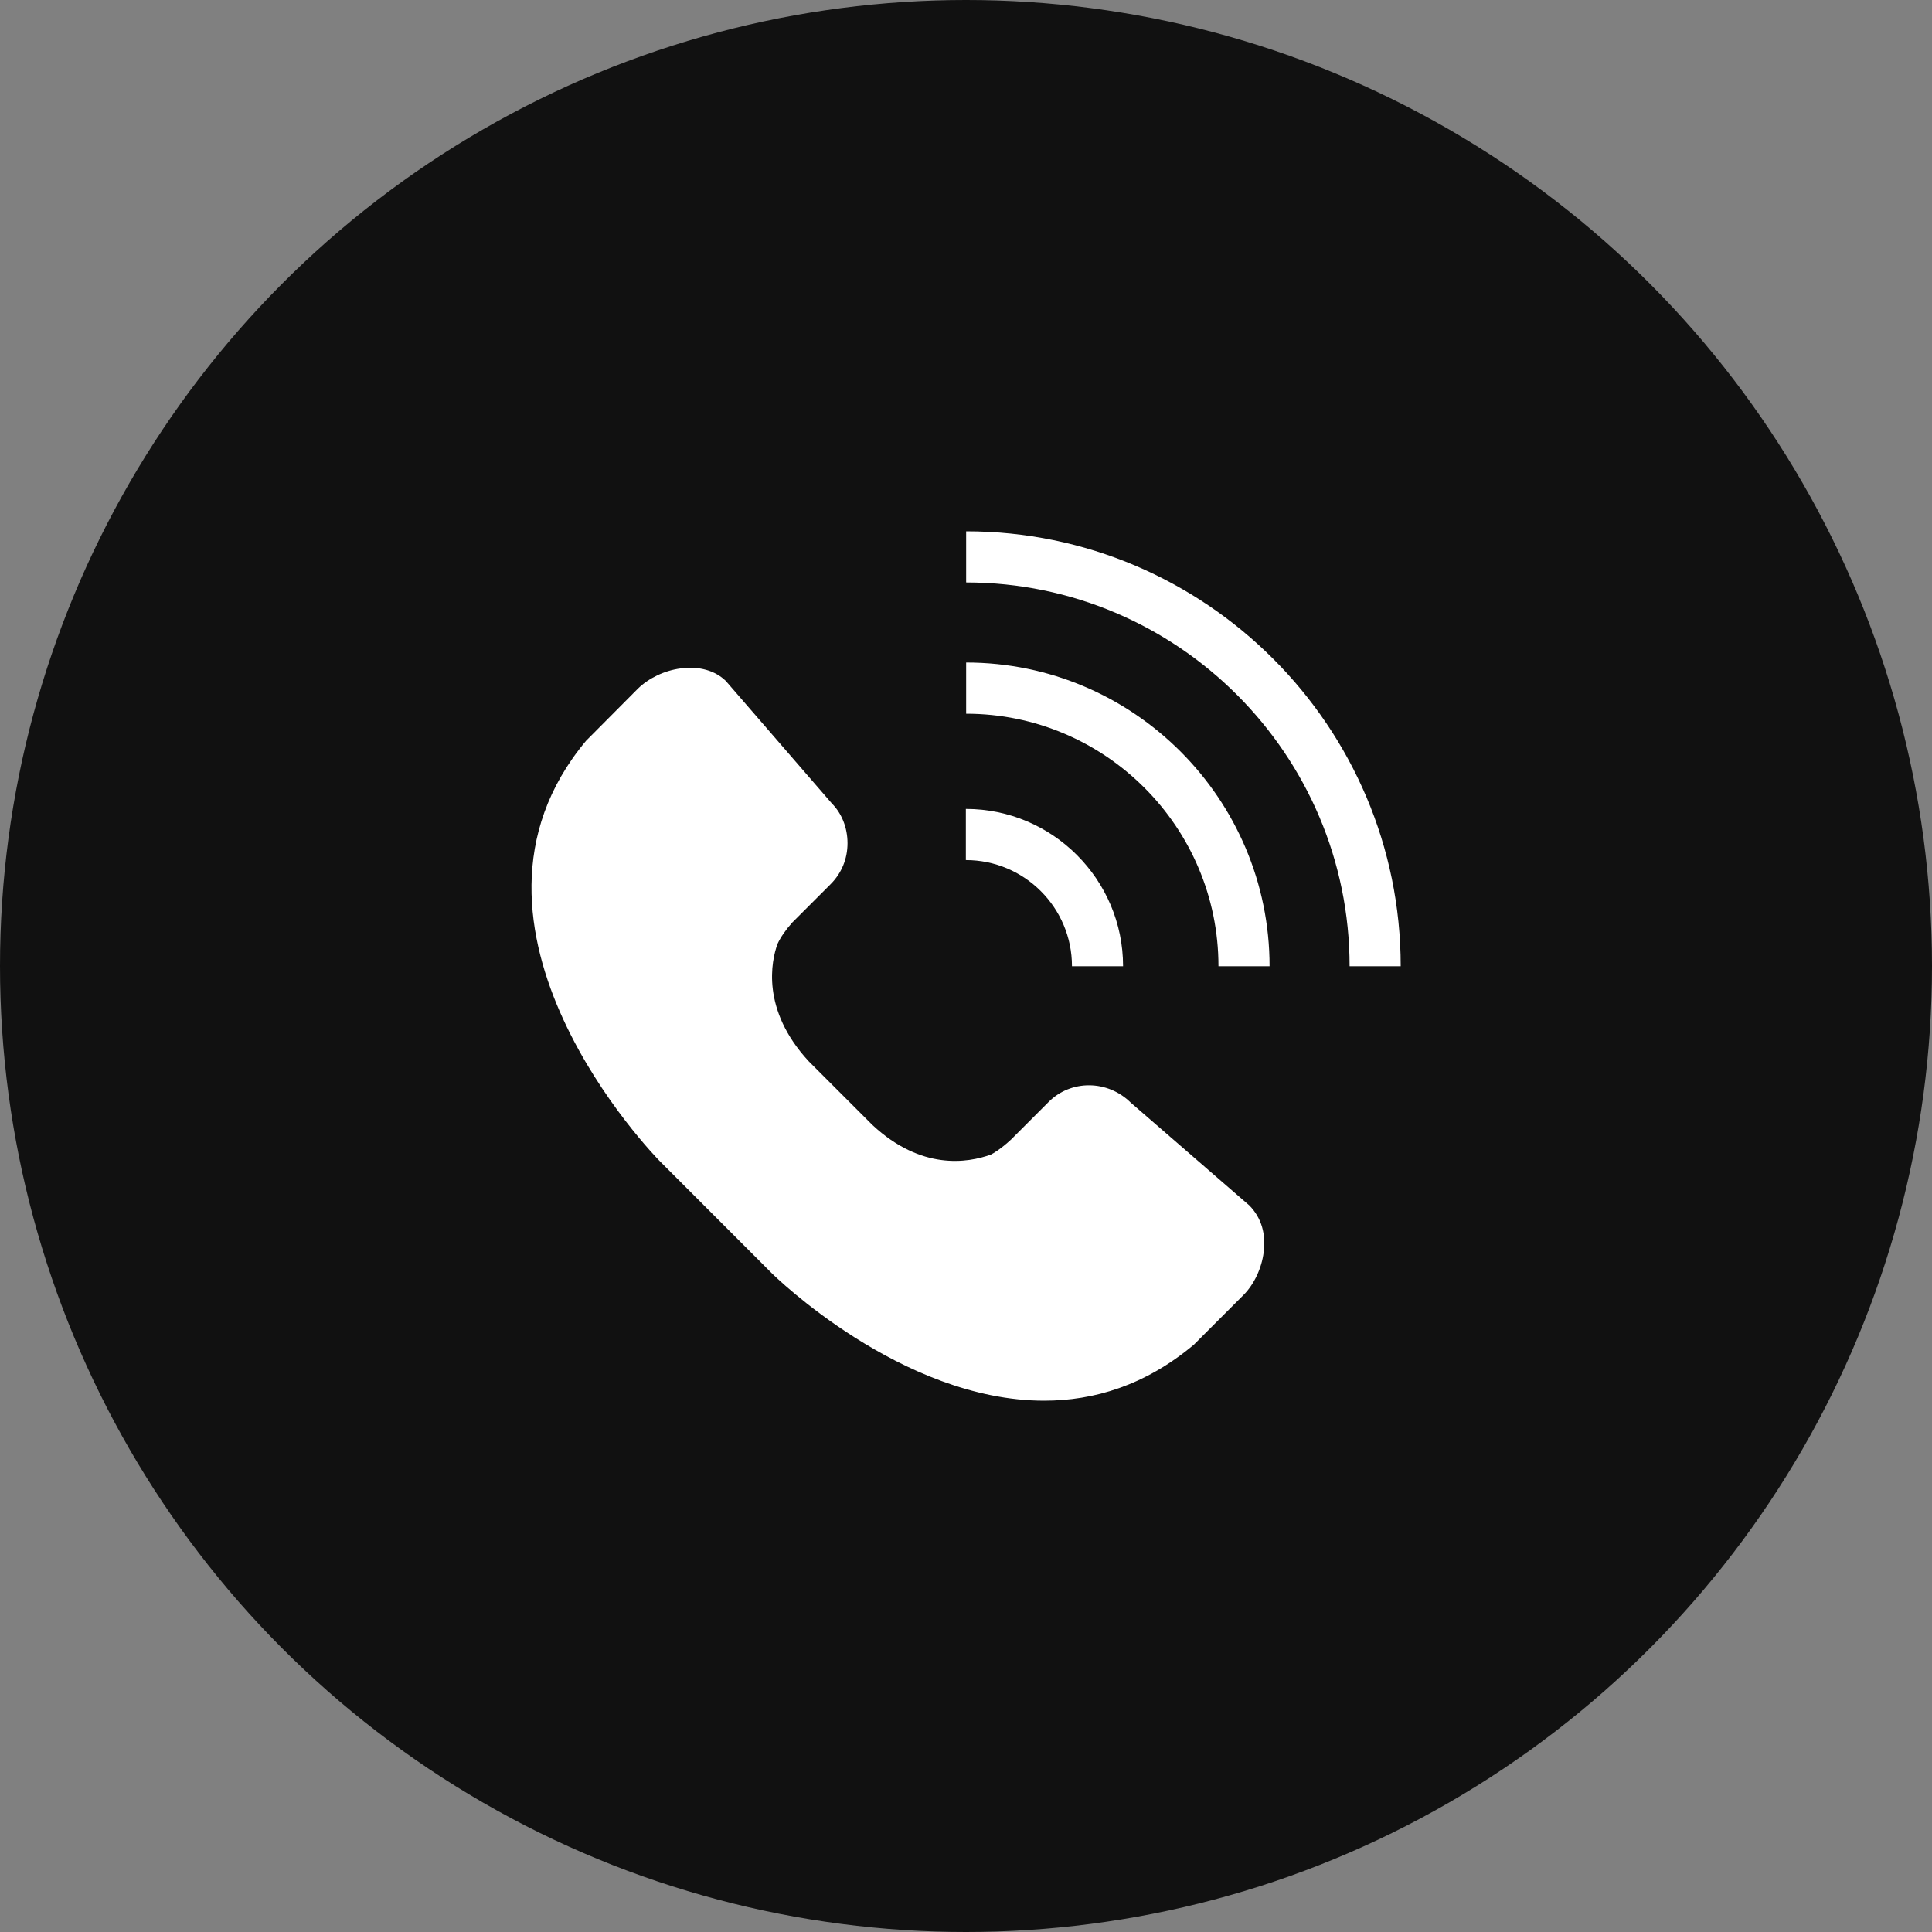 <svg width="40" height="40" viewBox="0 0 40 40" fill="none" xmlns="http://www.w3.org/2000/svg">
<rect x="0" y="0" width="40" height="40" fill="#808080" stroke="none"/>
<circle cx="20" cy="20" r="20" fill="#111111"/>
<path d="M20.003 11V12.059C24.38 12.059 27.942 15.624 27.942 20.005H29C29 15.042 24.962 11 20.003 11Z" fill="white"/>
<path d="M20.003 13.717V14.777C22.882 14.777 25.227 17.124 25.227 20.005H26.285C26.285 16.541 23.47 13.717 20.003 13.717Z" fill="white"/>
<path d="M22.194 20.005H23.252C23.252 18.21 21.791 16.748 19.997 16.748V17.807C21.209 17.807 22.194 18.792 22.194 20.005Z" fill="white"/>
<path d="M23.411 22.829C22.935 22.357 22.173 22.347 21.707 22.818L20.934 23.592C20.722 23.788 20.569 23.878 20.516 23.904C20.034 24.079 19.076 24.233 18.066 23.295L16.742 21.971C15.753 20.901 15.97 19.894 16.097 19.544C16.16 19.407 16.266 19.253 16.404 19.099L17.198 18.305C17.425 18.077 17.547 17.78 17.547 17.457C17.547 17.134 17.425 16.838 17.224 16.636L15.028 14.099C14.811 13.887 14.482 13.786 14.091 13.839C13.757 13.882 13.429 14.041 13.207 14.258L12.133 15.338C8.909 19.2 13.609 23.989 13.657 24.037L15.98 26.362C16.017 26.399 18.658 29 21.617 29C22.644 29 23.707 28.688 24.718 27.84L25.745 26.812C25.962 26.595 26.121 26.261 26.163 25.928C26.211 25.552 26.121 25.218 25.867 24.958L23.411 22.829Z" fill="white"/>
</svg>

